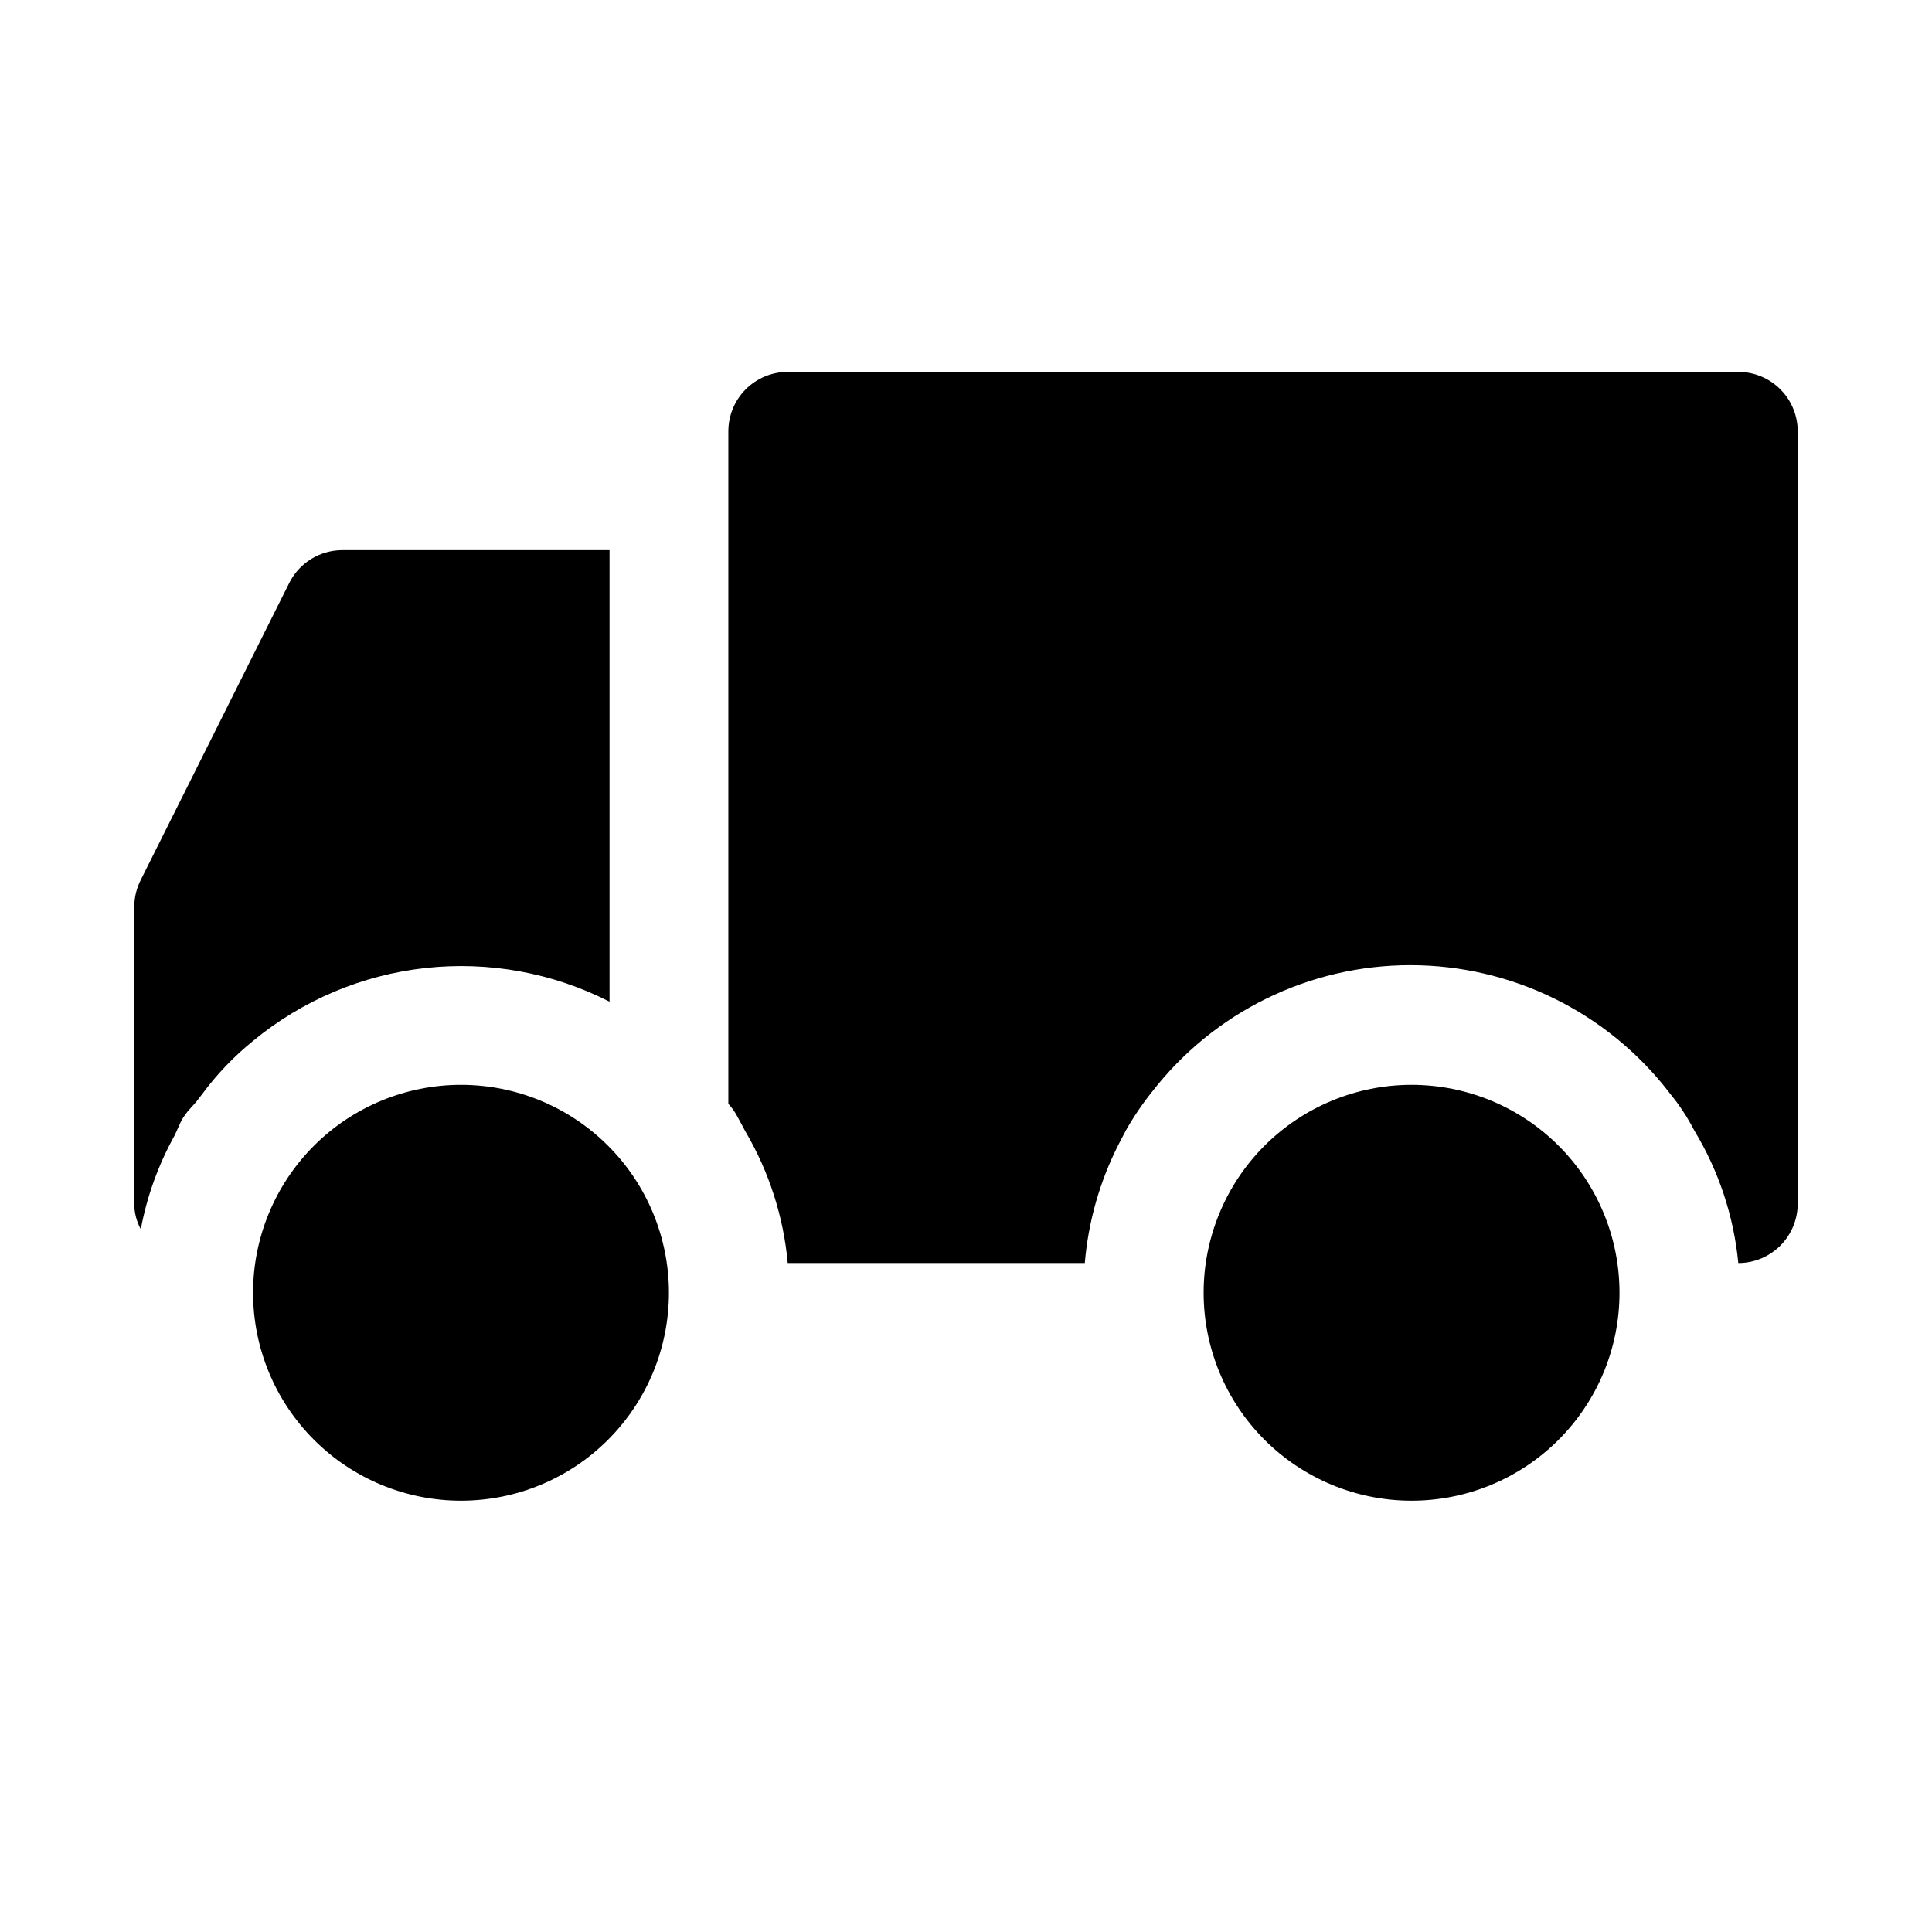 <?xml version="1.0" encoding="UTF-8"?>
<!-- The Best Svg Icon site in the world: iconSvg.co, Visit us! https://iconsvg.co -->
<svg fill="#000000" width="800px" height="800px" version="1.1" viewBox="144 144 512 512" xmlns="http://www.w3.org/2000/svg">
 <path d="m211.07 419.84c-5.098 4.129-9.648 8.891-13.539 14.168l-1.574 2.047-1.418 1.574c-1.074 1.121-1.977 2.394-2.676 3.781l-1.574 3.465v-0.004c-4.309 7.758-7.34 16.156-8.977 24.879-1.137-2.074-1.734-4.406-1.73-6.769v-78.723c0.016-2.465 0.609-4.891 1.73-7.086l39.359-78.719c1.309-2.598 3.312-4.781 5.785-6.309 2.473-1.527 5.32-2.34 8.23-2.352h70.848v119.66c-15.047-7.668-32.004-10.77-48.785-8.922-16.785 1.848-32.664 8.559-45.68 19.312zm393.6-177.28h-251.91c-4.176 0-8.18 1.656-11.133 4.609-2.953 2.953-4.609 6.957-4.609 11.133v178.22c0.926 0.996 1.719 2.109 2.359 3.309l2.203 4.094h0.004c6.234 10.633 10.051 22.516 11.176 34.793h78.723c0.926-10.977 3.973-21.672 8.973-31.488l1.891-3.621c2.031-3.59 4.348-7.012 6.926-10.234 16.398-21.195 41.688-33.602 68.488-33.602 26.797 0 52.086 12.406 68.484 33.602l2.203 2.832v0.004c1.711 2.344 3.238 4.816 4.566 7.398 6.469 10.684 10.449 22.68 11.652 35.109 4.176 0 8.18-1.66 11.133-4.609 2.953-2.953 4.609-6.961 4.609-11.133v-204.68c0-4.176-1.656-8.18-4.609-11.133-2.953-2.953-6.957-4.609-11.133-4.609zm-338.5 188.93c-14.617 0-28.633 5.805-38.965 16.137-10.336 10.336-16.141 24.352-16.141 38.965 0 14.617 5.805 28.633 16.141 38.965 10.332 10.336 24.348 16.141 38.965 16.141 14.613 0 28.629-5.805 38.961-16.141 10.336-10.332 16.141-24.348 16.141-38.965 0-14.613-5.805-28.629-16.141-38.965-10.332-10.332-24.348-16.137-38.961-16.137zm251.91 0h-0.004c-14.613 0-28.629 5.805-38.965 16.137-10.332 10.336-16.137 24.352-16.137 38.965 0 14.617 5.805 28.633 16.137 38.965 10.336 10.336 24.352 16.141 38.965 16.141 14.617 0 28.633-5.805 38.965-16.141 10.336-10.332 16.141-24.348 16.141-38.965 0-14.613-5.805-28.629-16.141-38.965-10.332-10.332-24.348-16.137-38.965-16.137z"/>
</svg>